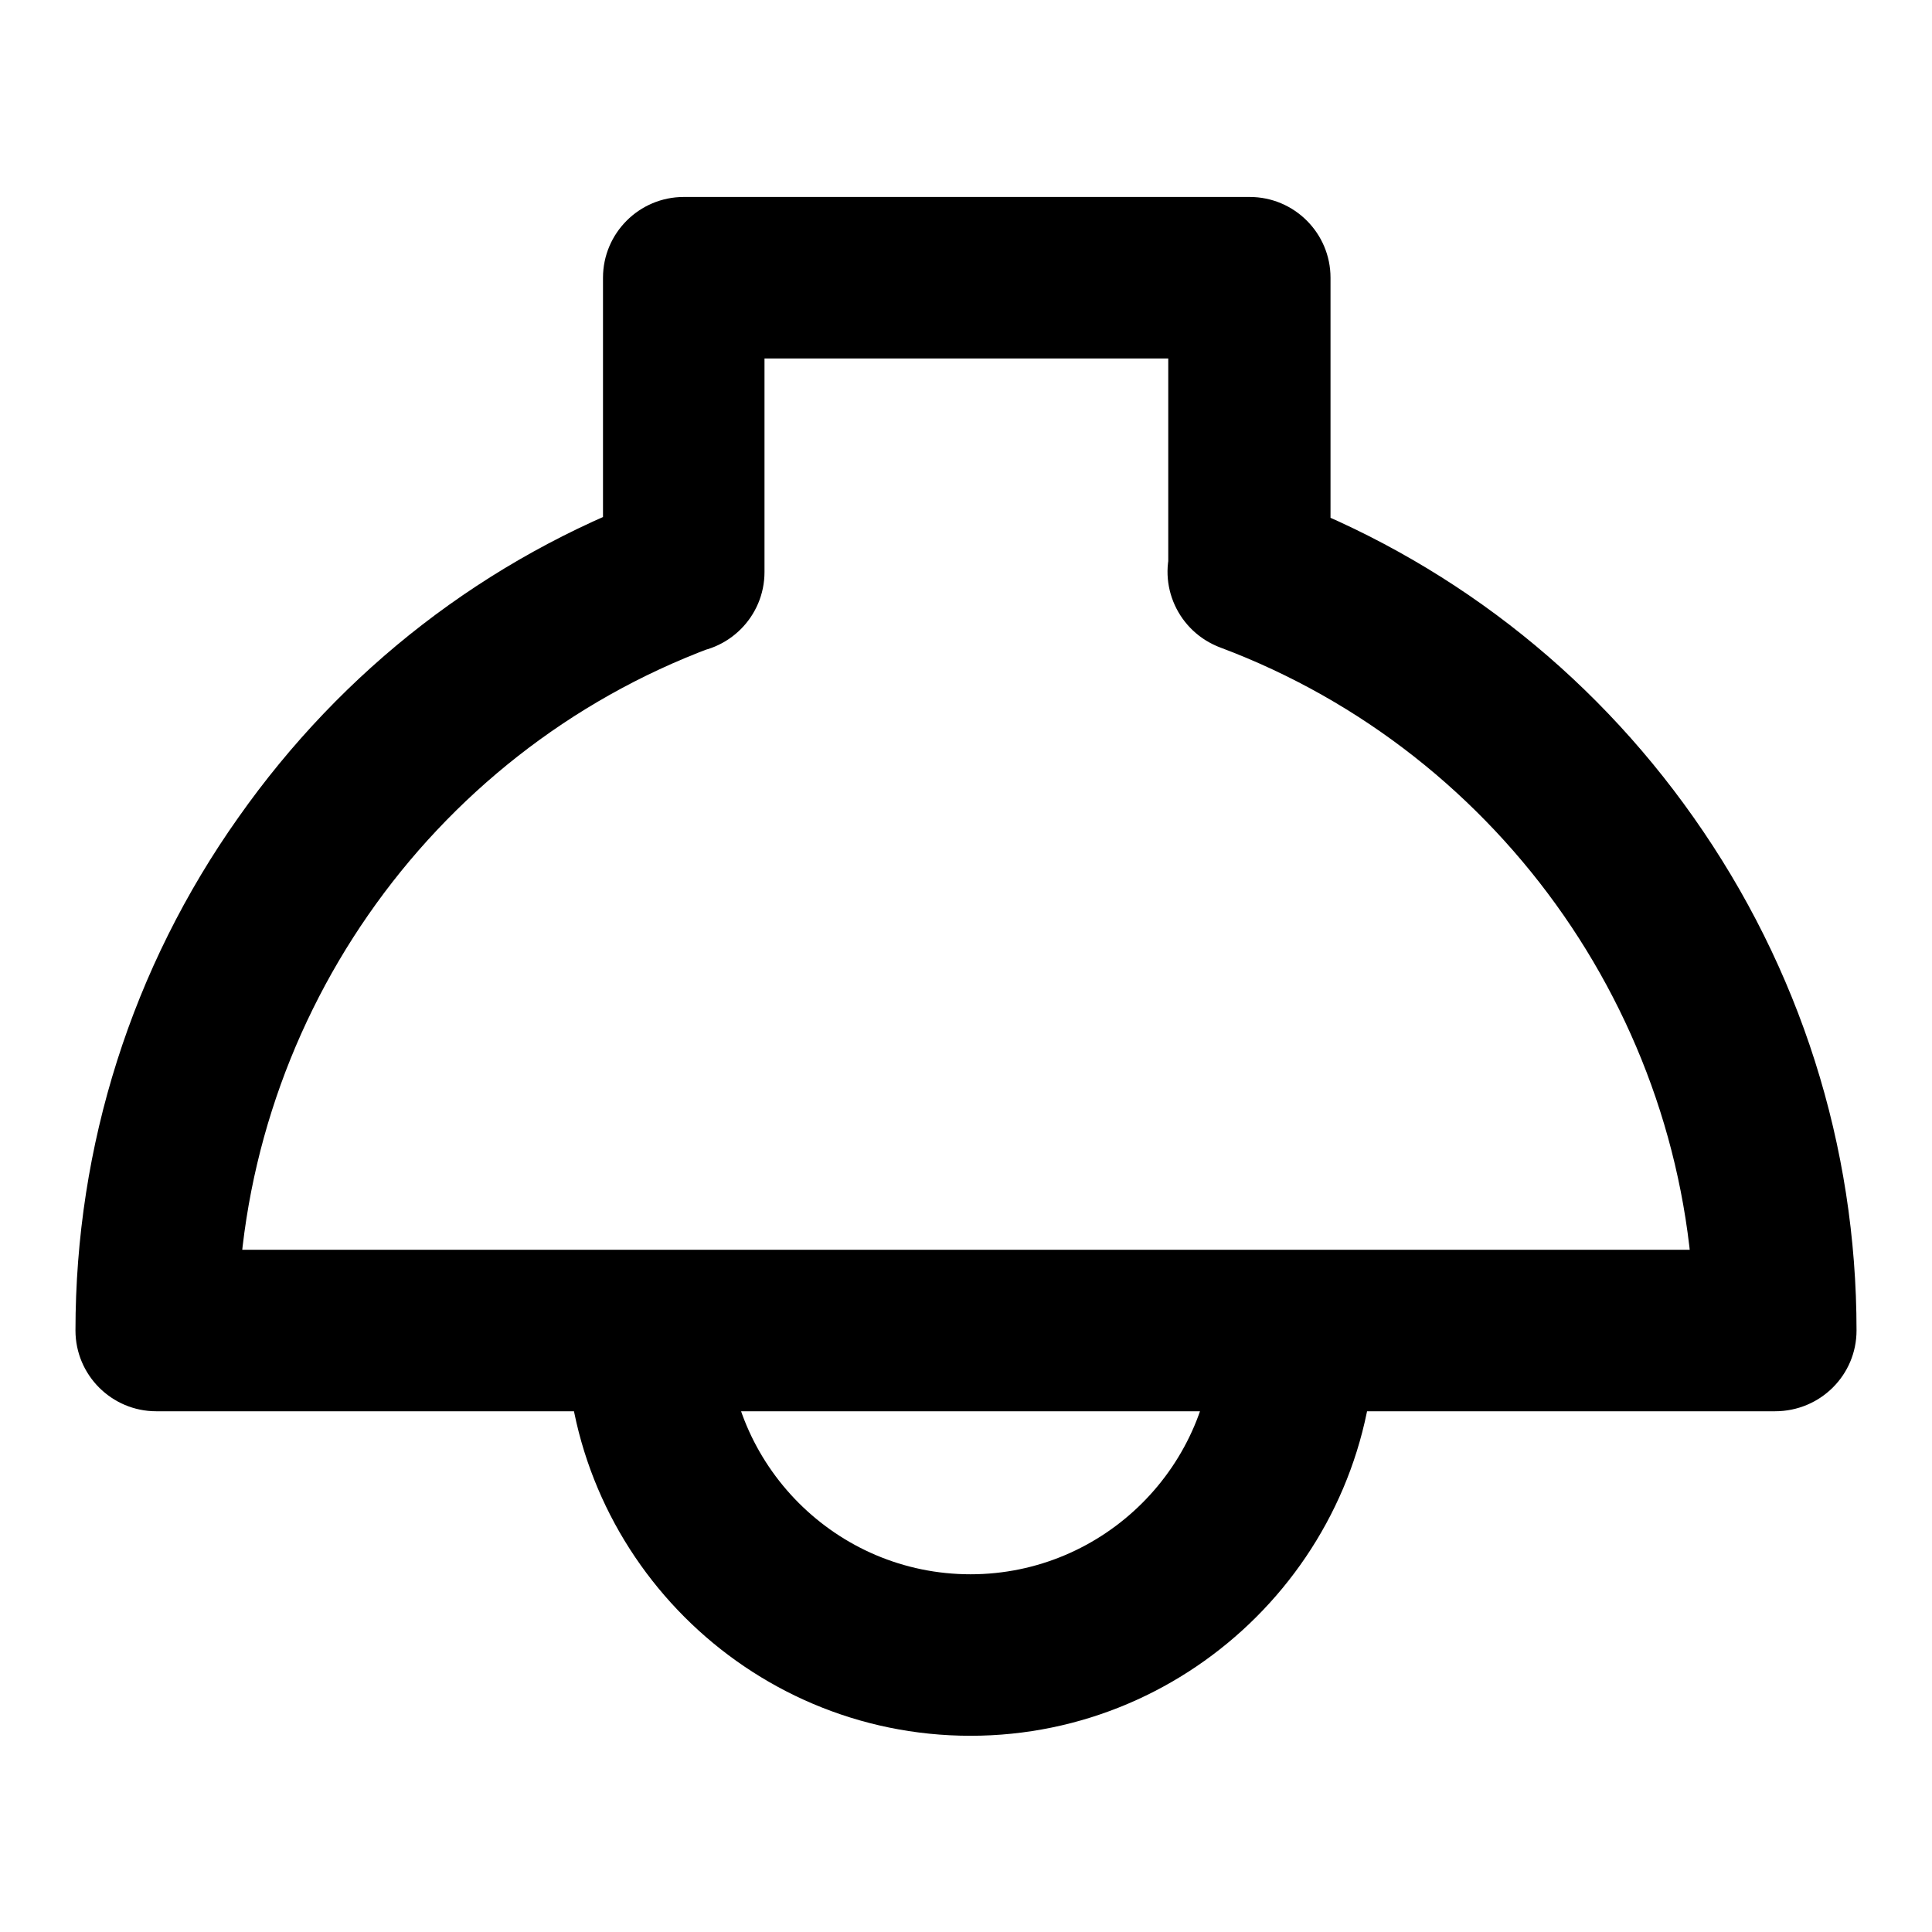 <?xml version="1.0" encoding="utf-8"?>
<!-- Svg Vector Icons : http://www.onlinewebfonts.com/icon -->
<!DOCTYPE svg PUBLIC "-//W3C//DTD SVG 1.1//EN" "http://www.w3.org/Graphics/SVG/1.1/DTD/svg11.dtd">
<svg version="1.1" xmlns="http://www.w3.org/2000/svg" xmlns:xlink="http://www.w3.org/1999/xlink" x="0px" y="0px" viewBox="0 0 256 256" enable-background="new 0 0 256 256" xml:space="preserve">
<g> <path fill="#000000" d="M20.7,187c-5.9,0-10.7-4.8-10.7-10.7c0-24.5,7.5-48.1,21.6-68C45.4,88.7,64.4,74,86.8,65.7 c5.6-2.1,11.7,0.7,13.8,6.3c2.1,5.6-0.7,11.7-6.3,13.8c-37.6,14-62.8,50.3-62.8,90.5C31.5,182.2,26.7,187,20.7,187z M235.2,187 c-5.9,0-10.7-4.8-10.7-10.7c0-40.1-25.2-76.4-62.8-90.5c-5.6-2.1-8.4-8.3-6.3-13.8c2.1-5.6,8.3-8.4,13.8-6.3 c22.3,8.3,41.4,23,55.2,42.6c14.1,20,21.6,43.5,21.6,68C246,182.2,241.2,187,235.2,187z M235.2,187H20.7c-5.9,0-10.7-4.8-10.7-10.7 c0-5.9,4.8-10.7,10.7-10.7h214.5c5.9,0,10.7,4.8,10.7,10.7C246,182.2,241.2,187,235.2,187z M128.6,230c-29.6,0-53.6-24.1-53.6-53.6 c0-5.9,4.8-10.7,10.7-10.7c5.9,0,10.7,4.8,10.7,10.7c0,17.7,14.4,32.2,32.2,32.2c17.7,0,32.2-14.4,32.2-32.2 c0-5.9,4.8-10.7,10.7-10.7c5.9,0,10.7,4.8,10.7,10.7C182.2,205.9,158.1,230,128.6,230z M165.5,86.5c-5.9,0-10.7-4.8-10.7-10.7V47.5 h-53.5v28.3c0,5.9-4.8,10.7-10.7,10.7c-5.9,0-10.7-4.8-10.7-10.7v-39c0-5.9,4.8-10.7,10.7-10.7h75c5.9,0,10.7,4.8,10.7,10.7v39 C176.2,81.7,171.4,86.5,165.5,86.5z"/></g>
</svg>